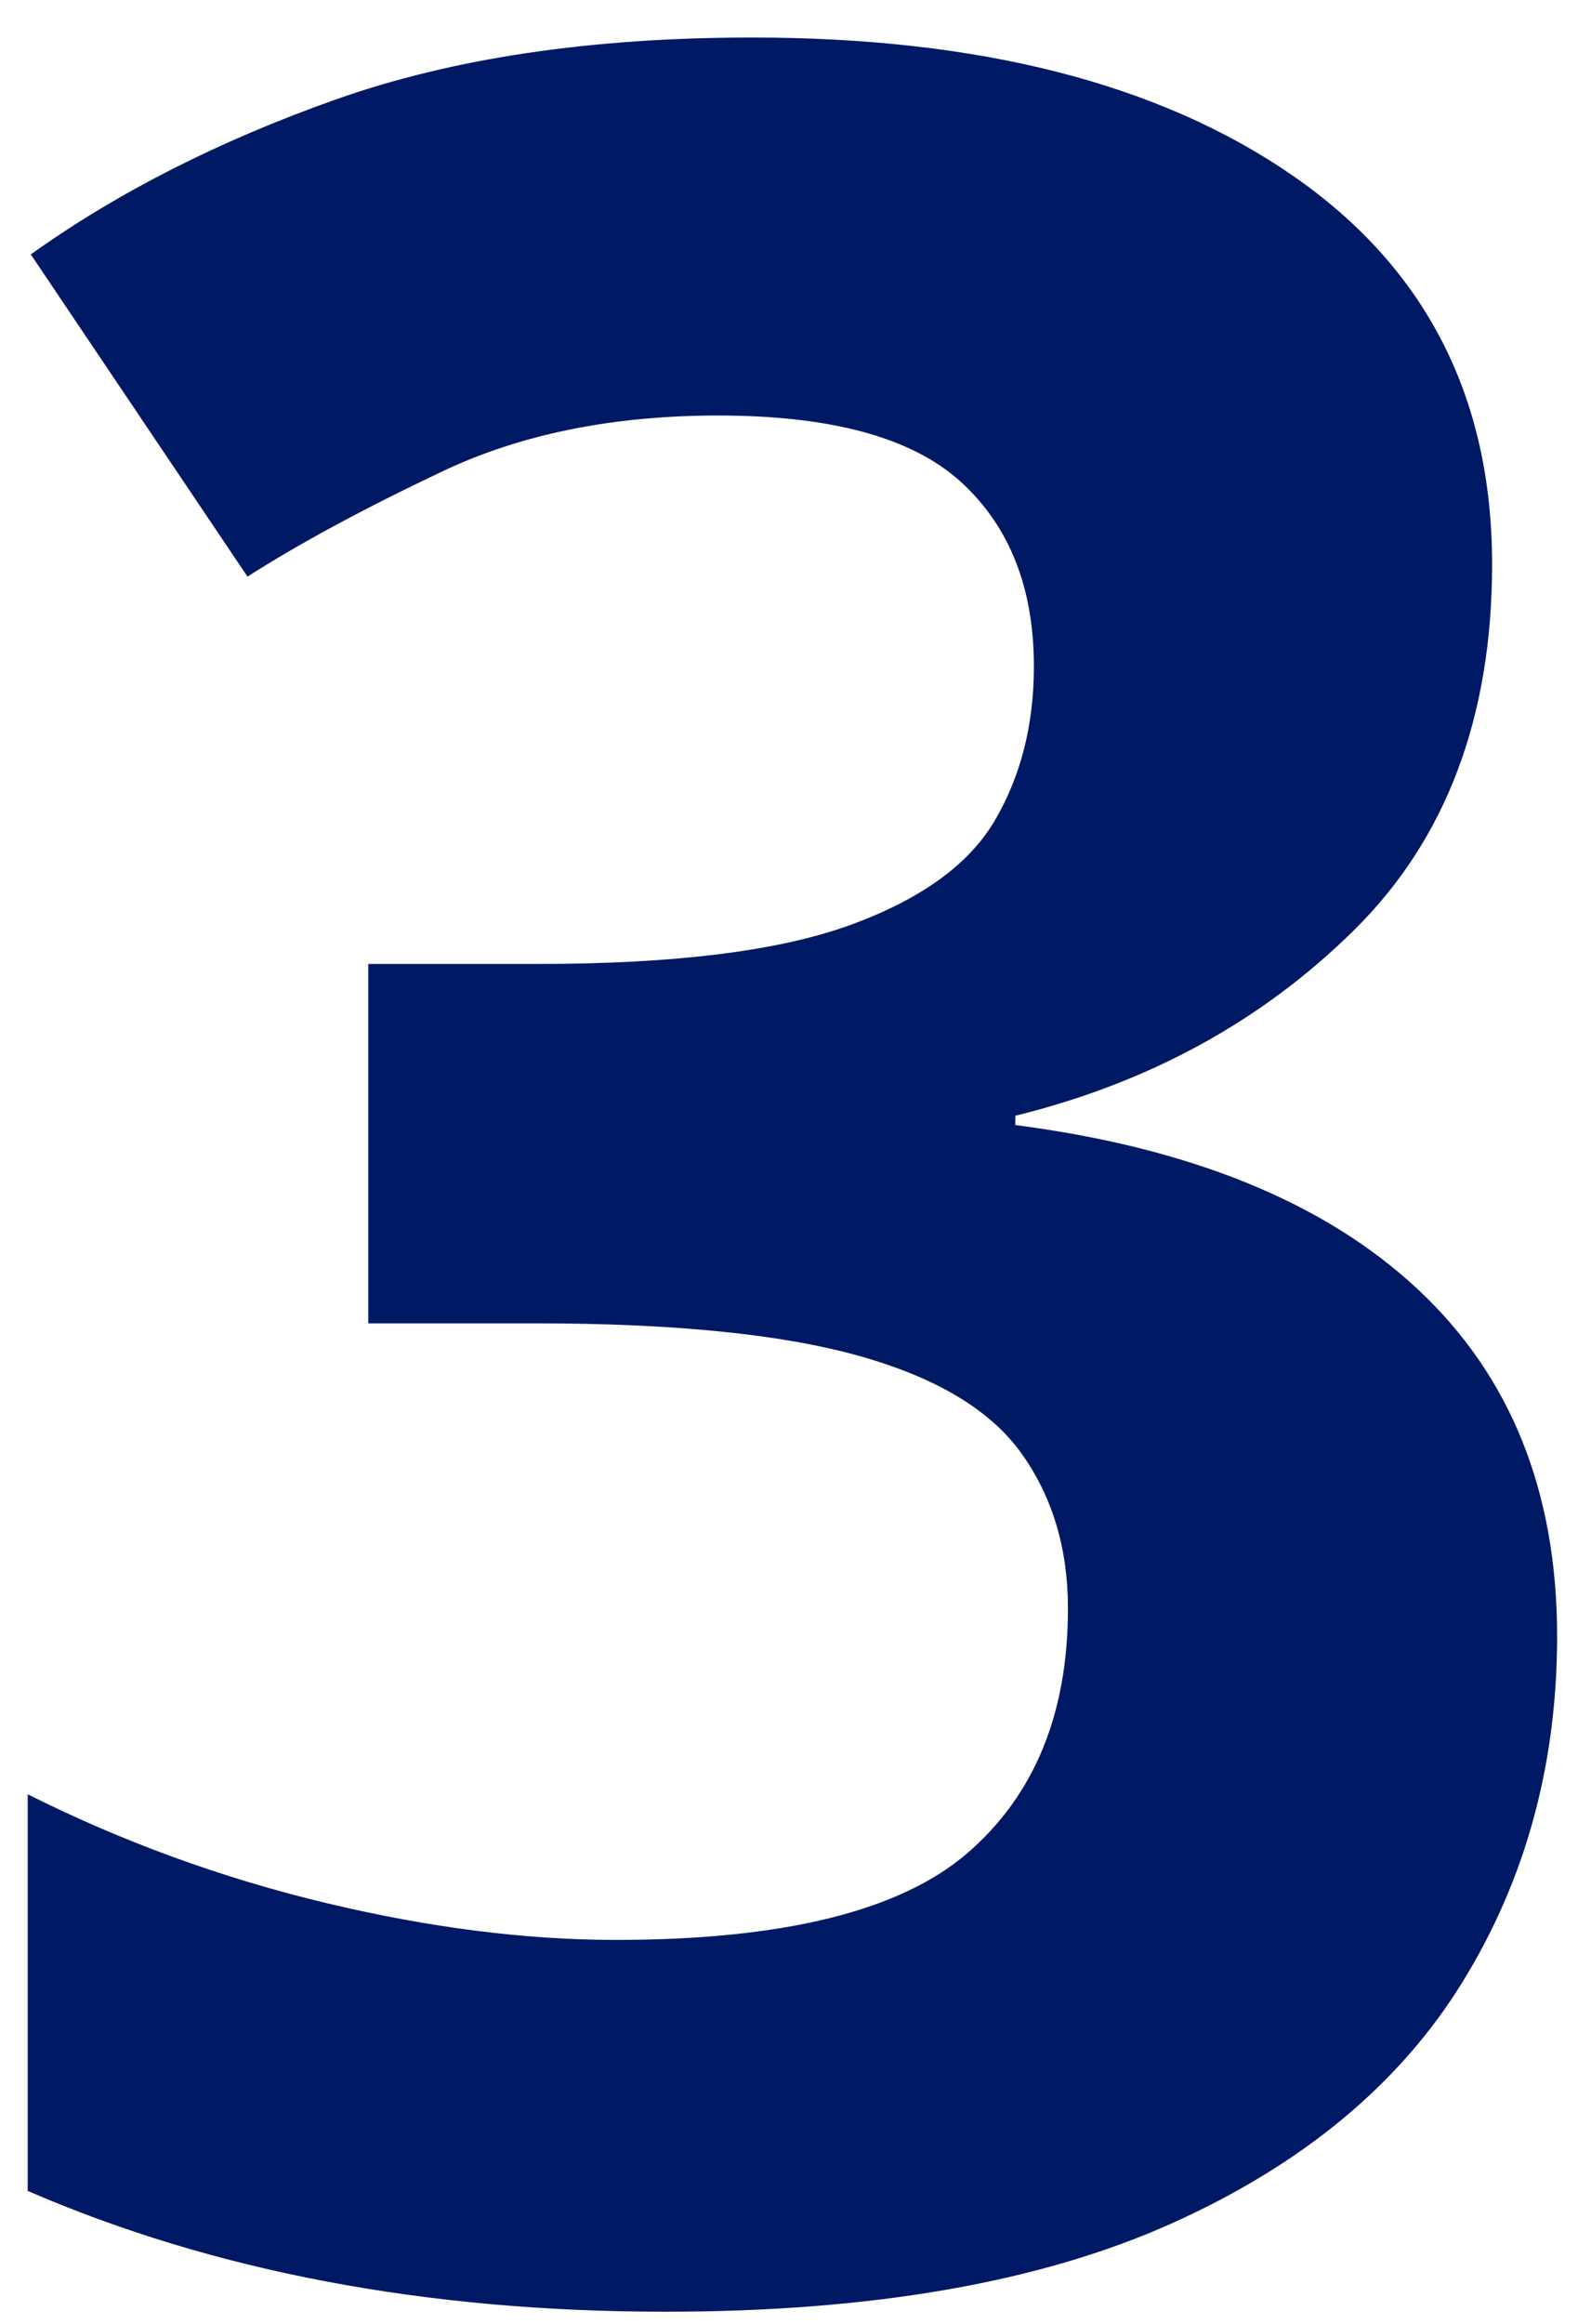 <svg height="54" viewBox="0 0 37 54" width="37" xmlns="http://www.w3.org/2000/svg"><path d="m34.056 12.24c0 3.552-1.068 6.384-3.204 8.496s-4.764 3.552-7.884 4.32v.216c4.08.528 7.2 1.8 9.36 3.816s3.24 4.704 3.24 8.064c0 2.976-.732 5.652-2.196 8.028s-3.72 4.248-6.768 5.616-6.972 2.052-11.772 2.052c-5.568 0-10.512-.936-14.832-2.808v-9.216c2.208 1.104 4.512 1.944 6.912 2.52s4.656.864 6.768.864c3.888 0 6.612-.672 8.172-2.016s2.34-3.24 2.34-5.688c0-1.392-.36-2.592-1.08-3.6s-1.98-1.764-3.78-2.268-4.308-.756-7.524-.756h-3.888v-8.352h3.96c3.168 0 5.58-.3 7.236-.9s2.784-1.416 3.384-2.448.9-2.22.9-3.564c0-1.824-.564-3.252-1.692-4.284s-3.012-1.548-5.652-1.548c-2.448 0-4.584.432-6.408 1.296s-3.336 1.68-4.536 2.448l-5.04-7.488c2.016-1.44 4.38-2.64 7.092-3.6s5.94-1.44 9.684-1.44c5.28 0 9.468 1.068 12.564 3.204s4.644 5.148 4.644 9.036z" fill="#001965" transform="translate(.644 .872)"/></svg>